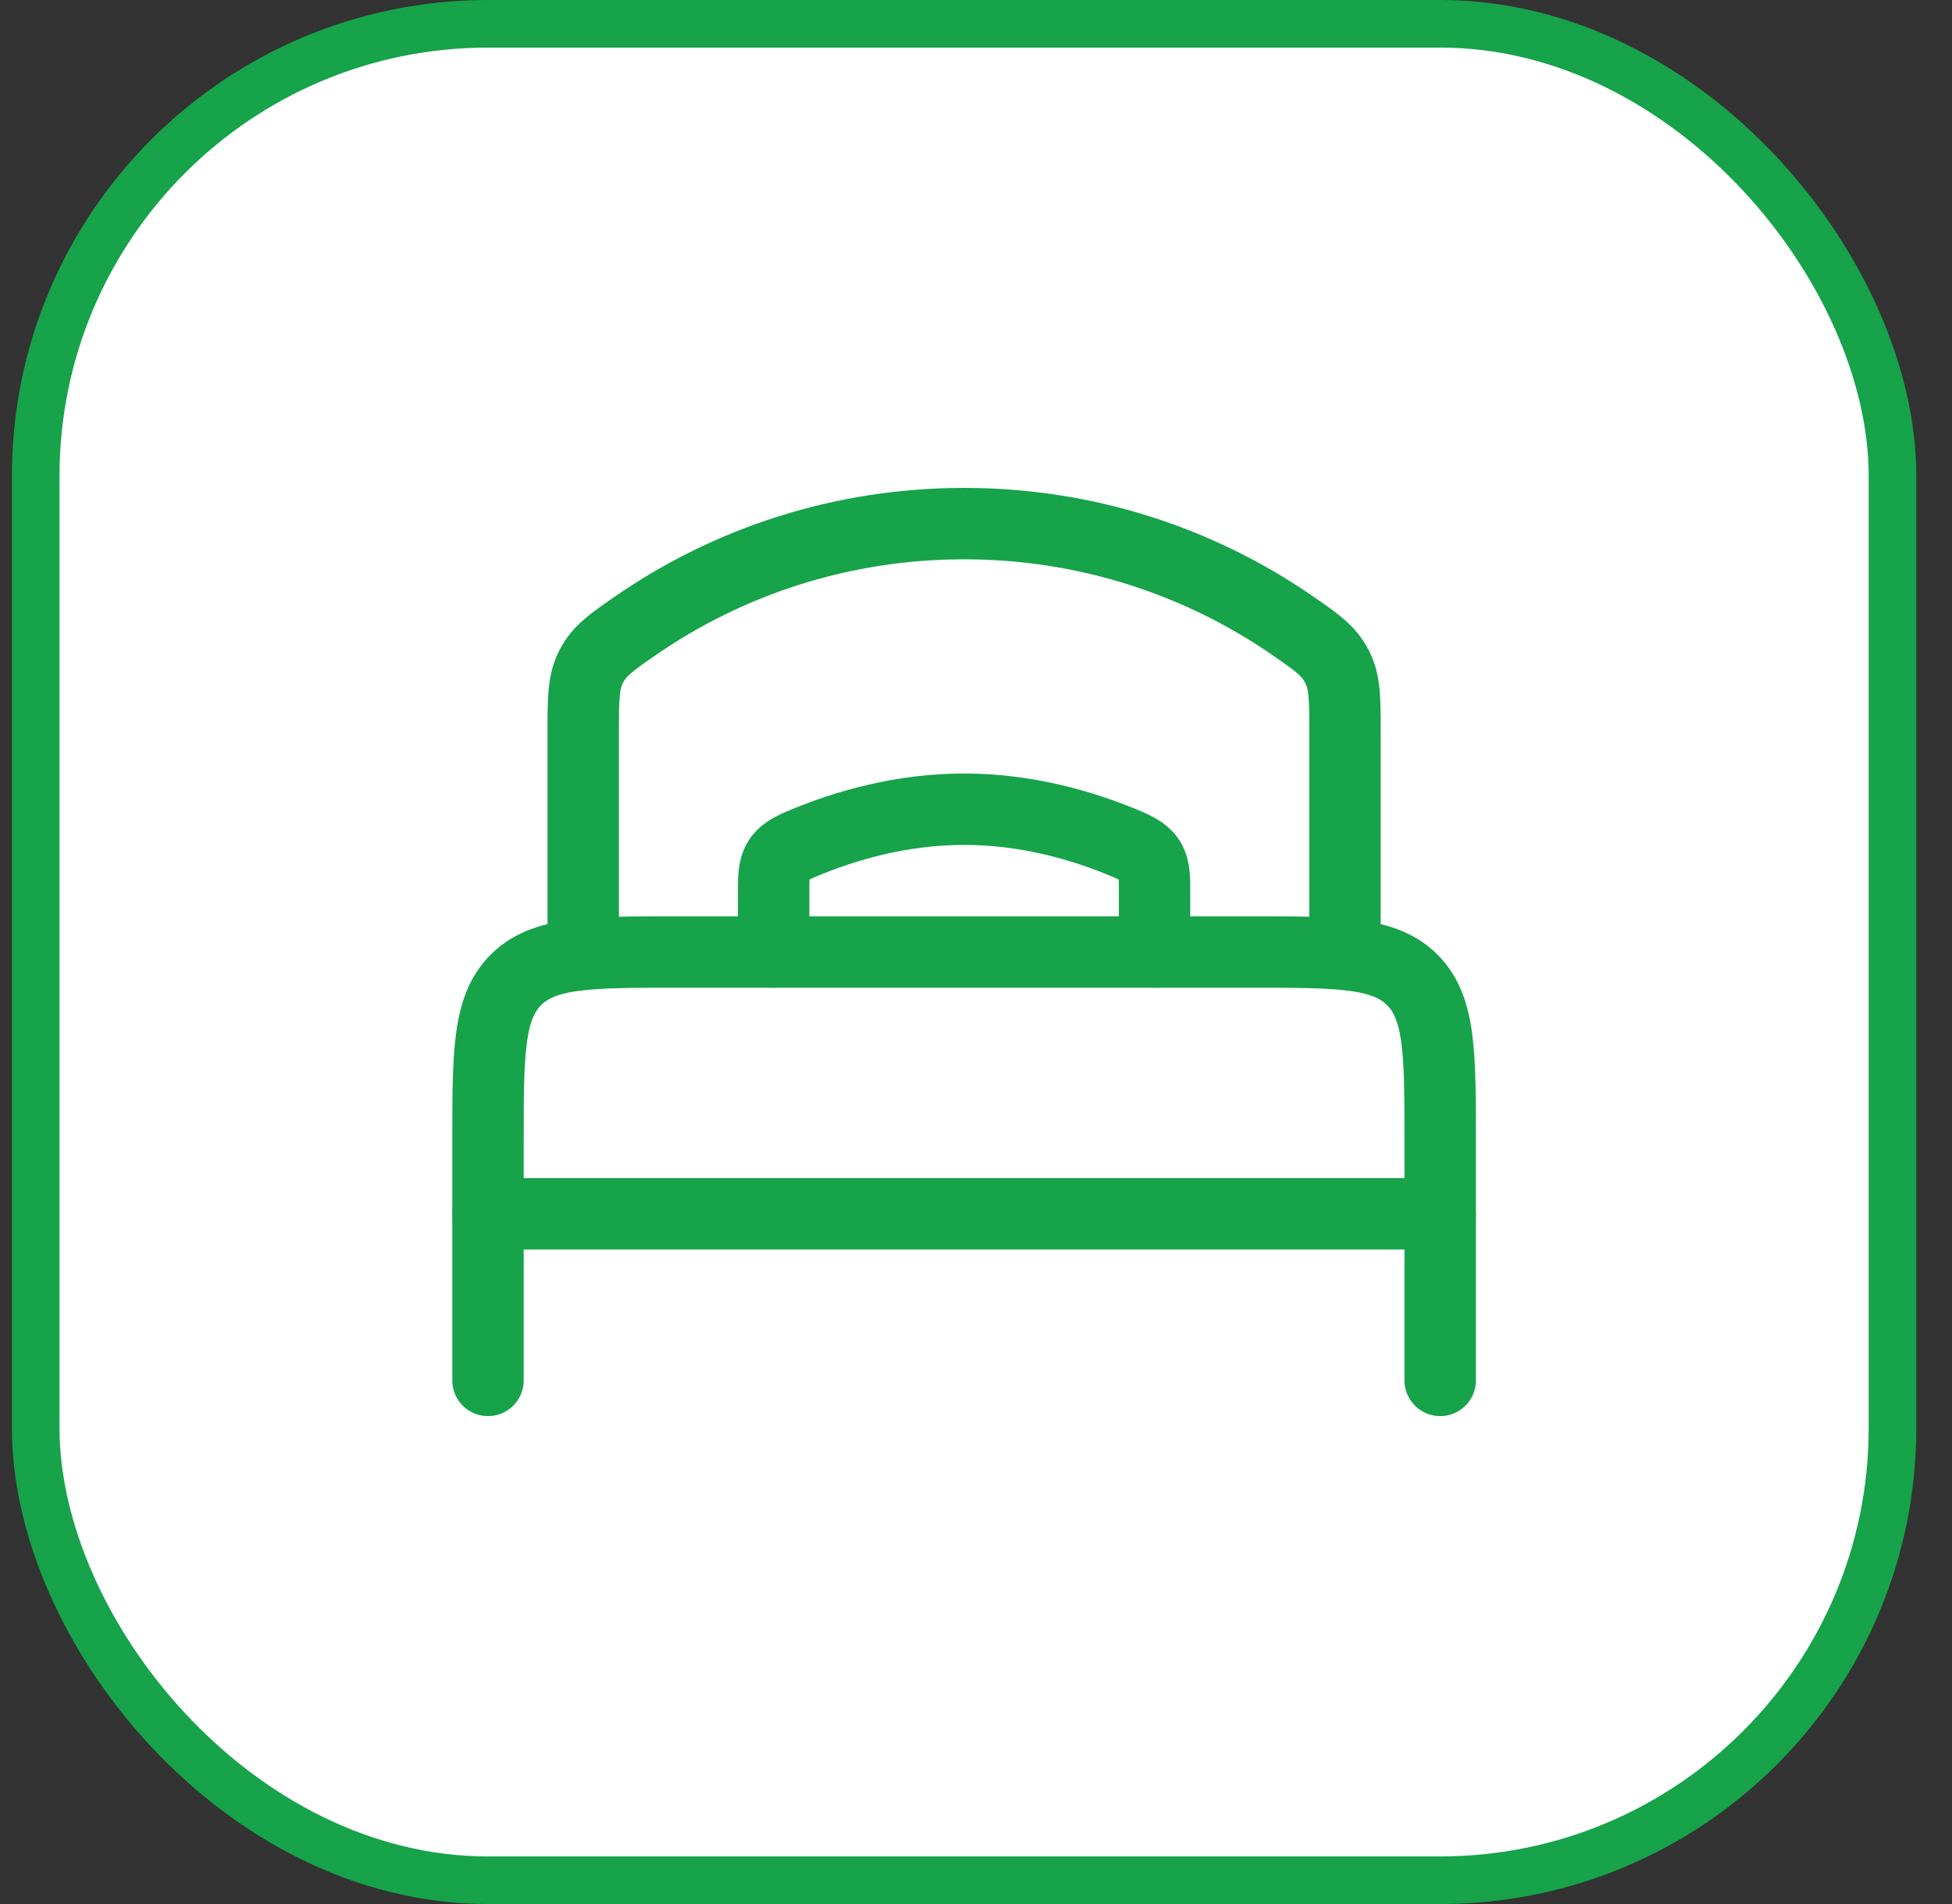 <svg width="41" height="40" viewBox="0 0 41 40" fill="none" xmlns="http://www.w3.org/2000/svg">
<rect x="0" y="0" width="41" height="40" fill="#333333" stroke="none"/>
<rect x="0.75" y="0.5" width="39" height="39" rx="9.5" fill="white"/>
<rect x="0.75" y="0.5" width="39" height="39" rx="9.5" stroke="#16A34A"/>
<path d="M30.25 25.5H10.25" stroke="#16A34A" stroke-width="1.5" stroke-linecap="round" stroke-linejoin="round"/>
<path d="M30.25 29V24C30.25 22.114 30.25 21.172 29.664 20.586C29.078 20 28.136 20 26.25 20H14.25C12.364 20 11.422 20 10.836 20.586C10.25 21.172 10.25 22.114 10.25 24V29" stroke="#16A34A" stroke-width="1.5" stroke-linecap="round" stroke-linejoin="round"/>
<path d="M24.25 20V18.618C24.25 18.11 24.159 17.941 23.69 17.741C22.713 17.324 21.528 17 20.25 17C18.972 17 17.787 17.324 16.81 17.741C16.341 17.941 16.25 18.11 16.25 18.618L16.25 20" stroke="#16A34A" stroke-width="1.5" stroke-linecap="round"/>
<path d="M28.25 20V15.361C28.25 14.669 28.25 14.323 28.079 13.996C27.908 13.67 27.665 13.501 27.178 13.163C25.216 11.8 22.827 11 20.25 11C17.673 11 15.284 11.8 13.322 13.163C12.835 13.501 12.592 13.67 12.421 13.996C12.25 14.323 12.25 14.669 12.25 15.361V20" stroke="#16A34A" stroke-width="1.5" stroke-linecap="round"/>
</svg>
